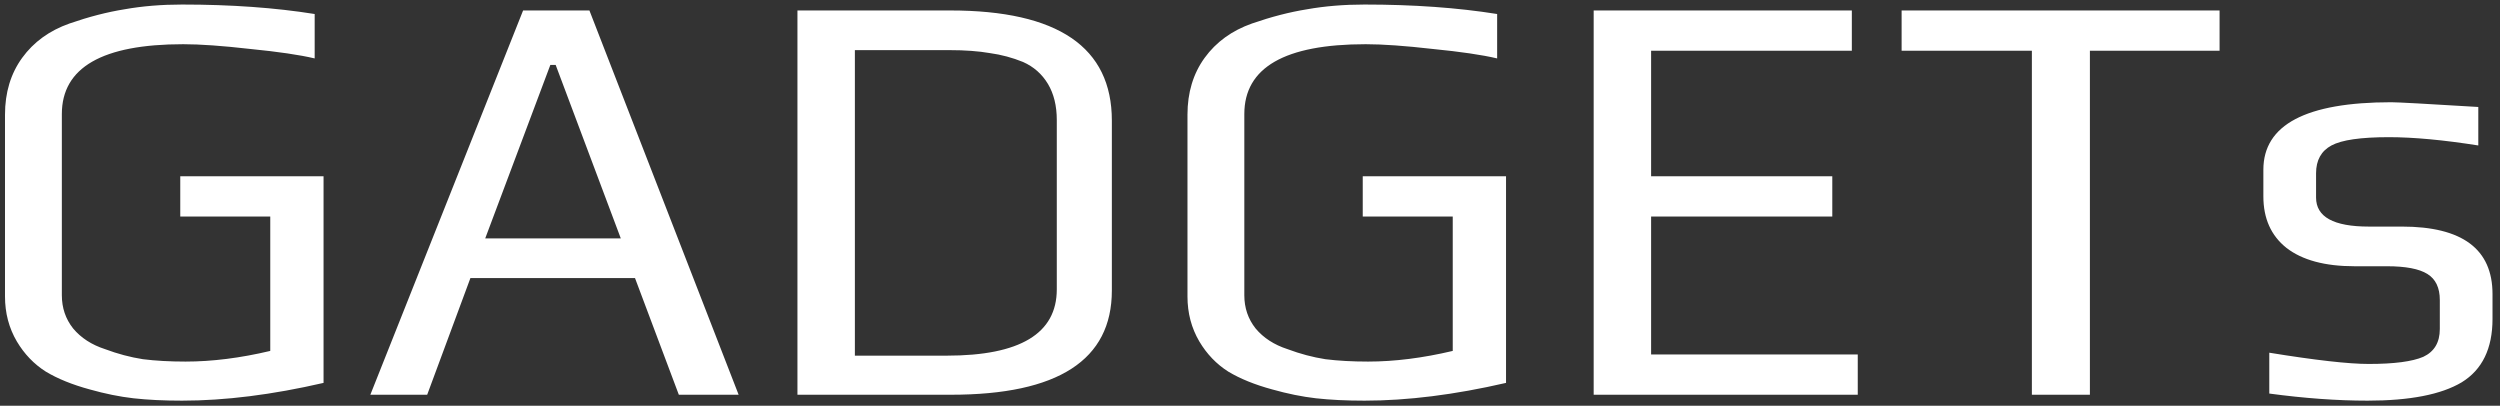 <svg width="228" height="37" viewBox="0 0 228 37" fill="none" xmlns="http://www.w3.org/2000/svg">
<rect x="0" y="0" width="228" height="37" fill="#333333" stroke="none"/>
<path d="M16.602 36.54C14.946 36.54 13.47 36.468 12.174 36.324C10.914 36.18 9.582 35.91 8.178 35.514C6.594 35.082 5.262 34.542 4.182 33.894C3.102 33.21 2.22 32.292 1.536 31.14C0.816 29.916 0.456 28.548 0.456 27.036V10.458C0.456 8.442 0.978 6.714 2.022 5.274C3.066 3.834 4.506 2.79 6.342 2.142C8.106 1.53 9.78 1.098 11.364 0.846C12.984 0.558 14.73 0.414 16.602 0.414C21.066 0.414 25.098 0.702 28.698 1.278V5.328C27.33 5.004 25.368 4.716 22.812 4.464C20.292 4.176 18.258 4.032 16.71 4.032C9.33 4.032 5.64 6.156 5.64 10.404V26.928C5.64 28.08 5.982 29.088 6.666 29.952C7.386 30.816 8.358 31.446 9.582 31.842C10.734 32.274 11.886 32.58 13.038 32.76C14.19 32.904 15.486 32.976 16.926 32.976C19.338 32.976 21.912 32.652 24.648 32.004V19.746H16.44V16.074H29.508V34.92C24.828 36 20.526 36.54 16.602 36.54ZM47.707 0.954H53.755L67.363 36H61.909L57.913 25.362H42.901L38.959 36H33.775L47.707 0.954ZM56.617 21.744L50.677 5.922H50.191L44.251 21.744H56.617ZM72.727 0.954H86.659C96.487 0.954 101.401 4.302 101.401 10.998V26.496C101.401 32.832 96.505 36 86.713 36H72.727V0.954ZM86.335 32.436C93.031 32.436 96.379 30.42 96.379 26.388V10.944C96.379 9.648 96.109 8.55 95.569 7.65C95.029 6.75 94.273 6.084 93.301 5.652C92.329 5.256 91.321 4.986 90.277 4.842C89.233 4.662 88.009 4.572 86.605 4.572H77.965V32.436H86.335ZM124.444 36.54C122.788 36.54 121.312 36.468 120.016 36.324C118.756 36.18 117.424 35.91 116.02 35.514C114.436 35.082 113.104 34.542 112.024 33.894C110.944 33.21 110.062 32.292 109.378 31.14C108.658 29.916 108.298 28.548 108.298 27.036V10.458C108.298 8.442 108.82 6.714 109.864 5.274C110.908 3.834 112.348 2.79 114.184 2.142C115.948 1.53 117.622 1.098 119.206 0.846C120.826 0.558 122.572 0.414 124.444 0.414C128.908 0.414 132.94 0.702 136.54 1.278V5.328C135.172 5.004 133.21 4.716 130.654 4.464C128.134 4.176 126.1 4.032 124.552 4.032C117.172 4.032 113.482 6.156 113.482 10.404V26.928C113.482 28.08 113.824 29.088 114.508 29.952C115.228 30.816 116.2 31.446 117.424 31.842C118.576 32.274 119.728 32.58 120.88 32.76C122.032 32.904 123.328 32.976 124.768 32.976C127.18 32.976 129.754 32.652 132.49 32.004V19.746H124.282V16.074H137.35V34.92C132.67 36 128.368 36.54 124.444 36.54ZM145.343 0.954H168.887V4.626H150.581V16.074H167.105V19.746H150.581V32.328H169.427V36H145.343V0.954ZM185.307 4.626H173.427V0.954H202.425V4.626H190.599V36H185.307V4.626ZM215.923 36.54C213.151 36.54 210.163 36.324 206.959 35.892V32.166C211.171 32.85 214.195 33.192 216.031 33.192C218.335 33.192 219.991 32.976 220.999 32.544C222.007 32.076 222.511 31.23 222.511 30.006V27.36C222.511 26.244 222.133 25.452 221.377 24.984C220.621 24.516 219.397 24.282 217.705 24.282H214.735C212.035 24.282 209.965 23.724 208.525 22.608C207.121 21.492 206.419 19.926 206.419 17.91V15.48C206.419 11.376 210.307 9.324 218.083 9.324C218.659 9.324 221.305 9.468 226.021 9.756V13.266C222.817 12.762 220.099 12.51 217.867 12.51C215.311 12.51 213.565 12.762 212.629 13.266C211.693 13.77 211.225 14.616 211.225 15.804V18.018C211.225 19.782 212.827 20.664 216.031 20.664H219.055C224.563 20.664 227.317 22.716 227.317 26.82V29.088C227.317 31.788 226.381 33.714 224.509 34.866C222.637 35.982 219.775 36.54 215.923 36.54Z" fill="white"/>
</svg>
